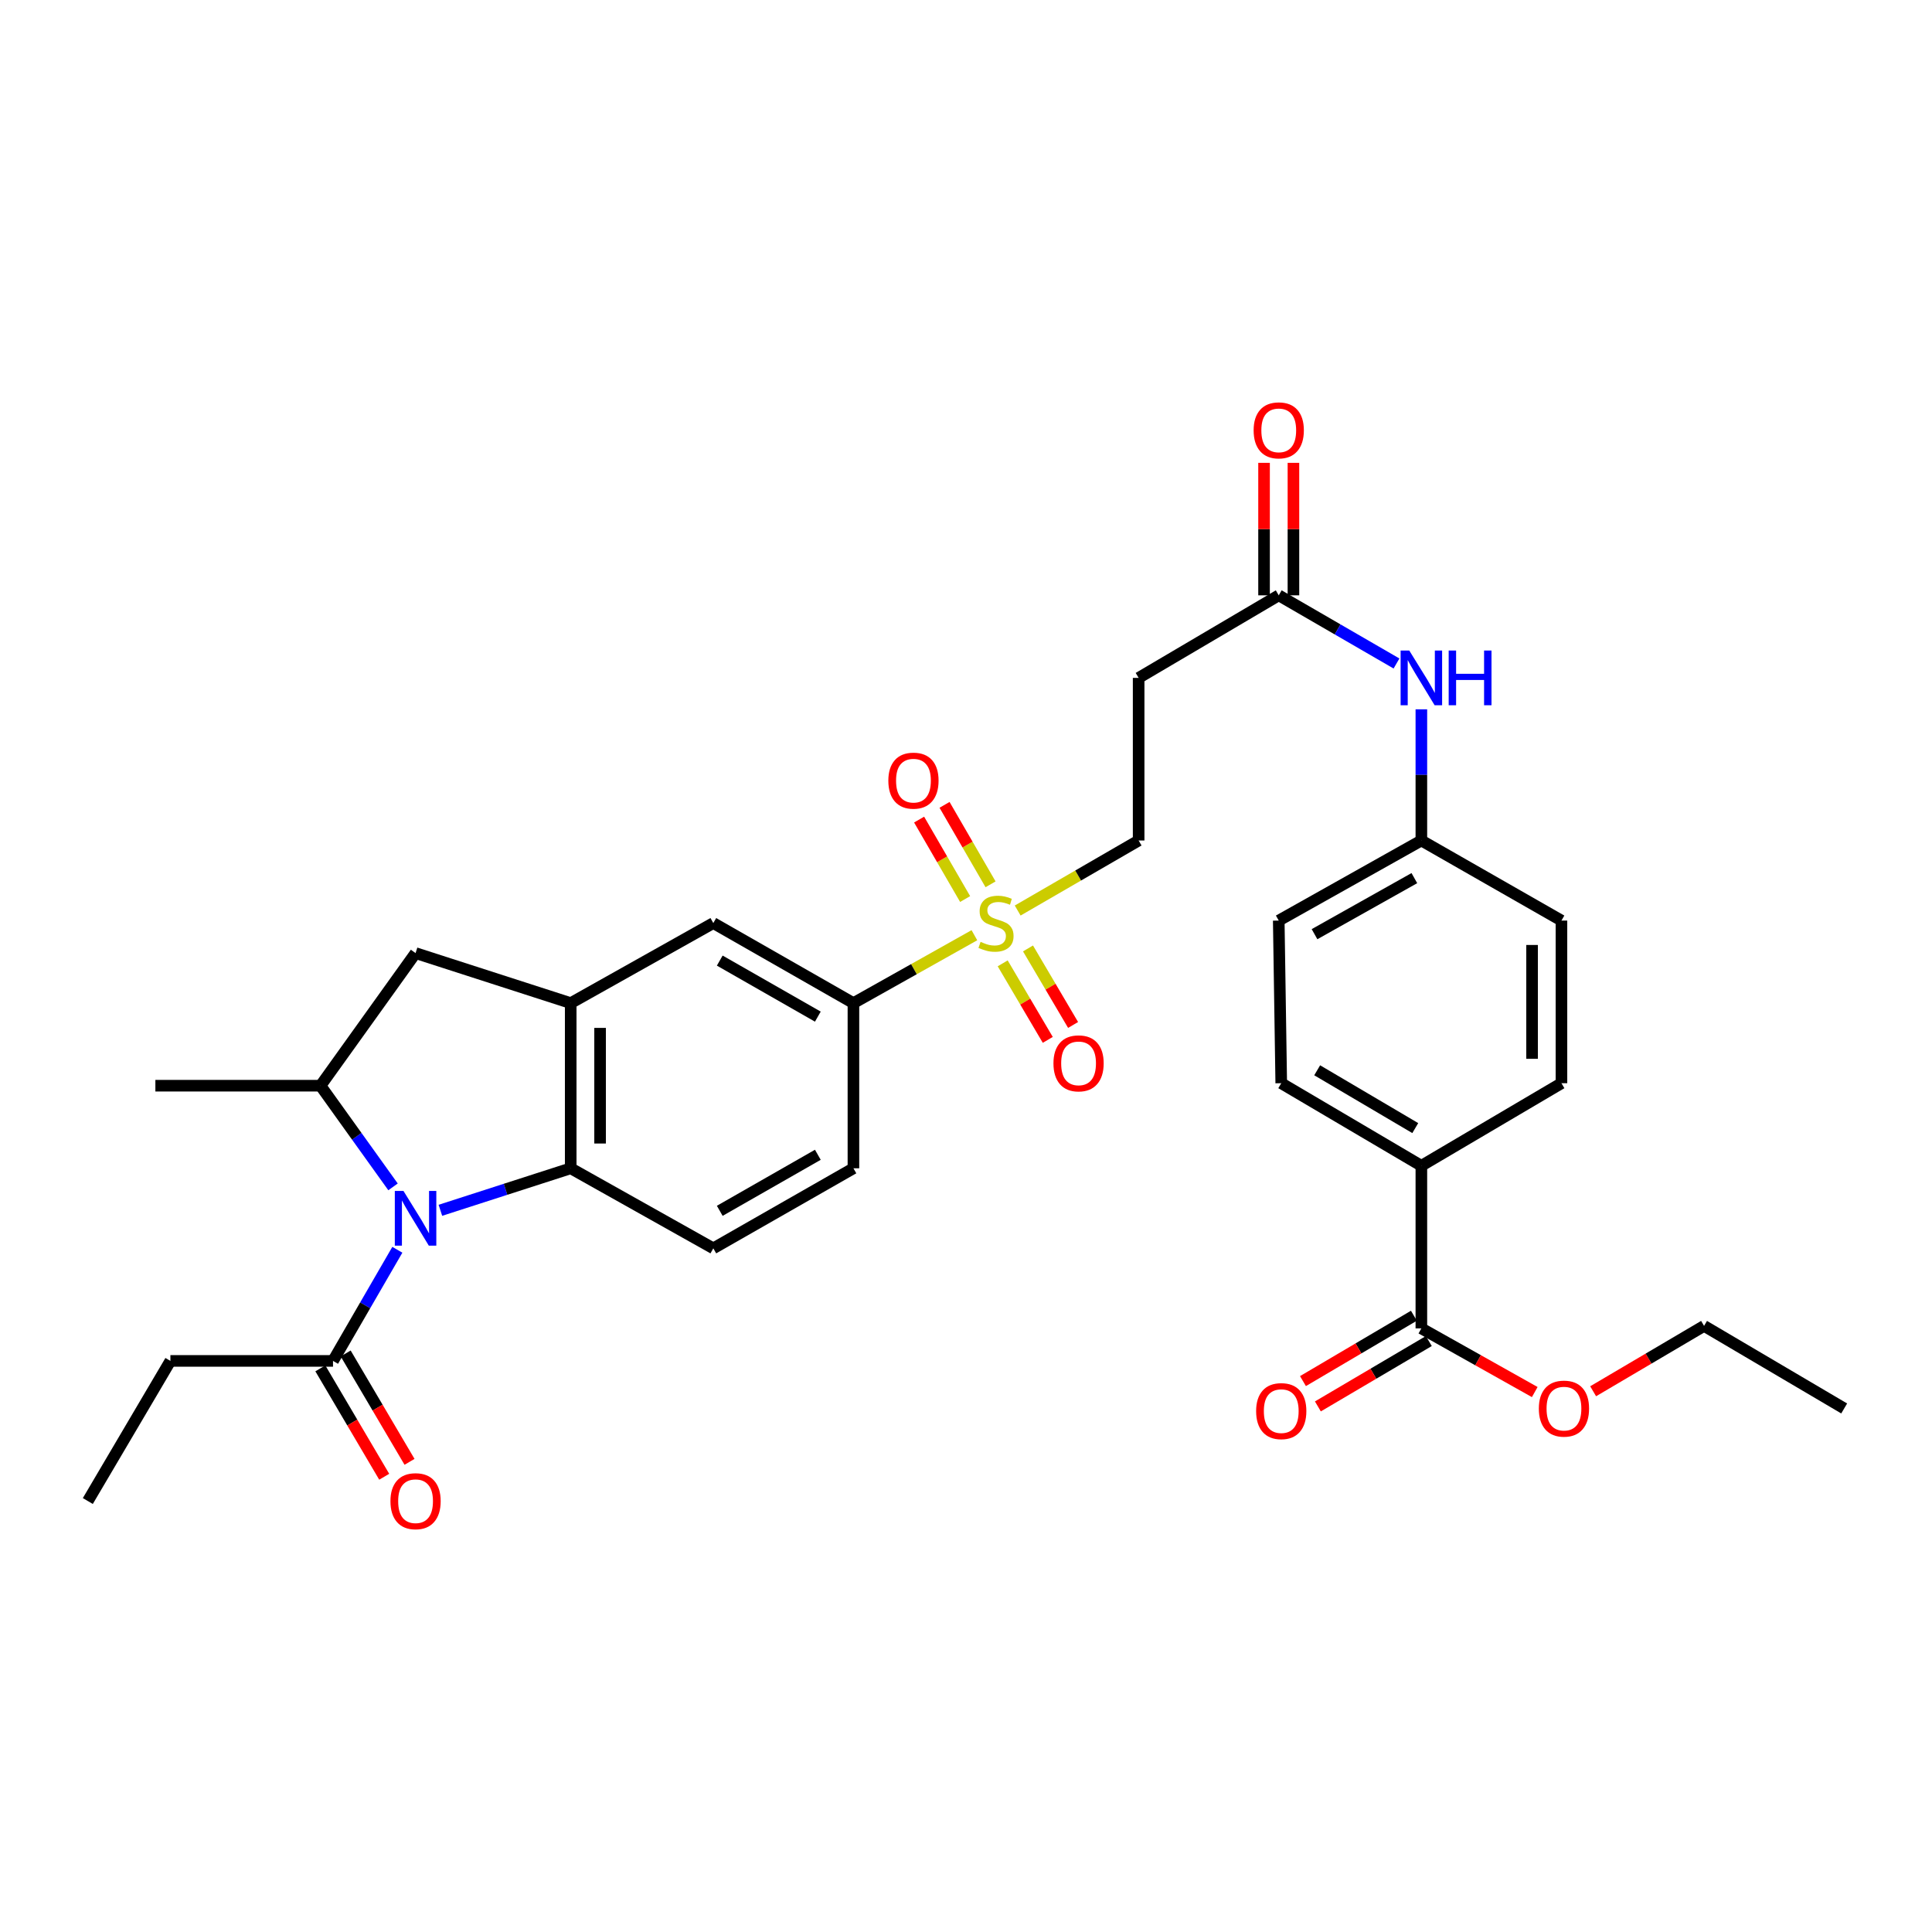 <?xml version='1.0' encoding='iso-8859-1'?>
<svg version='1.1' baseProfile='full'
              xmlns='http://www.w3.org/2000/svg'
                      xmlns:rdkit='http://www.rdkit.org/xml'
                      xmlns:xlink='http://www.w3.org/1999/xlink'
                  xml:space='preserve'
width='1000px' height='1000px' viewBox='0 0 1000 1000'>
<!-- END OF HEADER -->
<rect style='opacity:1.0;fill:#FFFFFF;stroke:none' width='1000' height='1000' x='0' y='0'> </rect>
<path class='bond-1' d='M 227.945,626.45 L 261.671,615.577' style='fill:none;fill-rule:evenodd;stroke:#0000FF;stroke-width:6px;stroke-linecap:butt;stroke-linejoin:miter;stroke-opacity:1' />
<path class='bond-1' d='M 261.671,615.577 L 295.396,604.704' style='fill:none;fill-rule:evenodd;stroke:#000000;stroke-width:6px;stroke-linecap:butt;stroke-linejoin:miter;stroke-opacity:1' />
<path class='bond-3' d='M 203.432,614.321 L 184.664,588.141' style='fill:none;fill-rule:evenodd;stroke:#0000FF;stroke-width:6px;stroke-linecap:butt;stroke-linejoin:miter;stroke-opacity:1' />
<path class='bond-3' d='M 184.664,588.141 L 165.897,561.96' style='fill:none;fill-rule:evenodd;stroke:#000000;stroke-width:6px;stroke-linecap:butt;stroke-linejoin:miter;stroke-opacity:1' />
<path class='bond-4' d='M 205.665,646.884 L 189.017,675.644' style='fill:none;fill-rule:evenodd;stroke:#0000FF;stroke-width:6px;stroke-linecap:butt;stroke-linejoin:miter;stroke-opacity:1' />
<path class='bond-4' d='M 189.017,675.644 L 172.369,704.404' style='fill:none;fill-rule:evenodd;stroke:#000000;stroke-width:6px;stroke-linecap:butt;stroke-linejoin:miter;stroke-opacity:1' />
<path class='bond-0' d='M 504.342,484.067 L 473.038,501.642' style='fill:none;fill-rule:evenodd;stroke:#CCCC00;stroke-width:6px;stroke-linecap:butt;stroke-linejoin:miter;stroke-opacity:1' />
<path class='bond-0' d='M 473.038,501.642 L 441.735,519.216' style='fill:none;fill-rule:evenodd;stroke:#000000;stroke-width:6px;stroke-linecap:butt;stroke-linejoin:miter;stroke-opacity:1' />
<path class='bond-11' d='M 526.75,471.289 L 558.054,453.163' style='fill:none;fill-rule:evenodd;stroke:#CCCC00;stroke-width:6px;stroke-linecap:butt;stroke-linejoin:miter;stroke-opacity:1' />
<path class='bond-11' d='M 558.054,453.163 L 589.358,435.038' style='fill:none;fill-rule:evenodd;stroke:#000000;stroke-width:6px;stroke-linecap:butt;stroke-linejoin:miter;stroke-opacity:1' />
<path class='bond-13' d='M 518.992,498.626 L 530.66,518.431' style='fill:none;fill-rule:evenodd;stroke:#CCCC00;stroke-width:6px;stroke-linecap:butt;stroke-linejoin:miter;stroke-opacity:1' />
<path class='bond-13' d='M 530.66,518.431 L 542.328,538.237' style='fill:none;fill-rule:evenodd;stroke:#FF0000;stroke-width:6px;stroke-linecap:butt;stroke-linejoin:miter;stroke-opacity:1' />
<path class='bond-13' d='M 532.096,490.906 L 543.763,510.712' style='fill:none;fill-rule:evenodd;stroke:#CCCC00;stroke-width:6px;stroke-linecap:butt;stroke-linejoin:miter;stroke-opacity:1' />
<path class='bond-13' d='M 543.763,510.712 L 555.431,530.517' style='fill:none;fill-rule:evenodd;stroke:#FF0000;stroke-width:6px;stroke-linecap:butt;stroke-linejoin:miter;stroke-opacity:1' />
<path class='bond-14' d='M 512.708,457.719 L 500.8,437.155' style='fill:none;fill-rule:evenodd;stroke:#CCCC00;stroke-width:6px;stroke-linecap:butt;stroke-linejoin:miter;stroke-opacity:1' />
<path class='bond-14' d='M 500.8,437.155 L 488.892,416.591' style='fill:none;fill-rule:evenodd;stroke:#FF0000;stroke-width:6px;stroke-linecap:butt;stroke-linejoin:miter;stroke-opacity:1' />
<path class='bond-14' d='M 499.547,465.34 L 487.639,444.776' style='fill:none;fill-rule:evenodd;stroke:#CCCC00;stroke-width:6px;stroke-linecap:butt;stroke-linejoin:miter;stroke-opacity:1' />
<path class='bond-14' d='M 487.639,444.776 L 475.731,424.212' style='fill:none;fill-rule:evenodd;stroke:#FF0000;stroke-width:6px;stroke-linecap:butt;stroke-linejoin:miter;stroke-opacity:1' />
<path class='bond-2' d='M 295.396,604.704 L 295.396,519.216' style='fill:none;fill-rule:evenodd;stroke:#000000;stroke-width:6px;stroke-linecap:butt;stroke-linejoin:miter;stroke-opacity:1' />
<path class='bond-2' d='M 310.605,591.881 L 310.605,532.039' style='fill:none;fill-rule:evenodd;stroke:#000000;stroke-width:6px;stroke-linecap:butt;stroke-linejoin:miter;stroke-opacity:1' />
<path class='bond-10' d='M 295.396,604.704 L 369.208,646.139' style='fill:none;fill-rule:evenodd;stroke:#000000;stroke-width:6px;stroke-linecap:butt;stroke-linejoin:miter;stroke-opacity:1' />
<path class='bond-7' d='M 295.396,519.216 L 369.208,477.782' style='fill:none;fill-rule:evenodd;stroke:#000000;stroke-width:6px;stroke-linecap:butt;stroke-linejoin:miter;stroke-opacity:1' />
<path class='bond-32' d='M 295.396,519.216 L 215.096,493.32' style='fill:none;fill-rule:evenodd;stroke:#000000;stroke-width:6px;stroke-linecap:butt;stroke-linejoin:miter;stroke-opacity:1' />
<path class='bond-6' d='M 165.897,561.96 L 215.096,493.32' style='fill:none;fill-rule:evenodd;stroke:#000000;stroke-width:6px;stroke-linecap:butt;stroke-linejoin:miter;stroke-opacity:1' />
<path class='bond-27' d='M 165.897,561.96 L 80.425,561.96' style='fill:none;fill-rule:evenodd;stroke:#000000;stroke-width:6px;stroke-linecap:butt;stroke-linejoin:miter;stroke-opacity:1' />
<path class='bond-18' d='M 165.817,708.264 L 182.343,736.315' style='fill:none;fill-rule:evenodd;stroke:#000000;stroke-width:6px;stroke-linecap:butt;stroke-linejoin:miter;stroke-opacity:1' />
<path class='bond-18' d='M 182.343,736.315 L 198.868,764.366' style='fill:none;fill-rule:evenodd;stroke:#FF0000;stroke-width:6px;stroke-linecap:butt;stroke-linejoin:miter;stroke-opacity:1' />
<path class='bond-18' d='M 178.92,700.544 L 195.446,728.595' style='fill:none;fill-rule:evenodd;stroke:#000000;stroke-width:6px;stroke-linecap:butt;stroke-linejoin:miter;stroke-opacity:1' />
<path class='bond-18' d='M 195.446,728.595 L 211.972,756.647' style='fill:none;fill-rule:evenodd;stroke:#FF0000;stroke-width:6px;stroke-linecap:butt;stroke-linejoin:miter;stroke-opacity:1' />
<path class='bond-28' d='M 172.369,704.404 L 88.199,704.404' style='fill:none;fill-rule:evenodd;stroke:#000000;stroke-width:6px;stroke-linecap:butt;stroke-linejoin:miter;stroke-opacity:1' />
<path class='bond-5' d='M 441.735,519.216 L 441.735,604.704' style='fill:none;fill-rule:evenodd;stroke:#000000;stroke-width:6px;stroke-linecap:butt;stroke-linejoin:miter;stroke-opacity:1' />
<path class='bond-33' d='M 441.735,519.216 L 369.208,477.782' style='fill:none;fill-rule:evenodd;stroke:#000000;stroke-width:6px;stroke-linecap:butt;stroke-linejoin:miter;stroke-opacity:1' />
<path class='bond-33' d='M 423.312,526.206 L 372.543,497.202' style='fill:none;fill-rule:evenodd;stroke:#000000;stroke-width:6px;stroke-linecap:butt;stroke-linejoin:miter;stroke-opacity:1' />
<path class='bond-8' d='M 735.696,687.573 L 735.696,603.411' style='fill:none;fill-rule:evenodd;stroke:#000000;stroke-width:6px;stroke-linecap:butt;stroke-linejoin:miter;stroke-opacity:1' />
<path class='bond-19' d='M 731.836,681.022 L 703.125,697.939' style='fill:none;fill-rule:evenodd;stroke:#000000;stroke-width:6px;stroke-linecap:butt;stroke-linejoin:miter;stroke-opacity:1' />
<path class='bond-19' d='M 703.125,697.939 L 674.413,714.857' style='fill:none;fill-rule:evenodd;stroke:#FF0000;stroke-width:6px;stroke-linecap:butt;stroke-linejoin:miter;stroke-opacity:1' />
<path class='bond-19' d='M 739.557,694.125 L 710.846,711.042' style='fill:none;fill-rule:evenodd;stroke:#000000;stroke-width:6px;stroke-linecap:butt;stroke-linejoin:miter;stroke-opacity:1' />
<path class='bond-19' d='M 710.846,711.042 L 682.134,727.96' style='fill:none;fill-rule:evenodd;stroke:#FF0000;stroke-width:6px;stroke-linecap:butt;stroke-linejoin:miter;stroke-opacity:1' />
<path class='bond-24' d='M 735.696,687.573 L 765.04,704.05' style='fill:none;fill-rule:evenodd;stroke:#000000;stroke-width:6px;stroke-linecap:butt;stroke-linejoin:miter;stroke-opacity:1' />
<path class='bond-24' d='M 765.04,704.05 L 794.383,720.528' style='fill:none;fill-rule:evenodd;stroke:#FF0000;stroke-width:6px;stroke-linecap:butt;stroke-linejoin:miter;stroke-opacity:1' />
<path class='bond-9' d='M 661.877,308.14 L 589.358,350.876' style='fill:none;fill-rule:evenodd;stroke:#000000;stroke-width:6px;stroke-linecap:butt;stroke-linejoin:miter;stroke-opacity:1' />
<path class='bond-16' d='M 661.877,308.14 L 692.35,325.782' style='fill:none;fill-rule:evenodd;stroke:#000000;stroke-width:6px;stroke-linecap:butt;stroke-linejoin:miter;stroke-opacity:1' />
<path class='bond-16' d='M 692.35,325.782 L 722.824,343.424' style='fill:none;fill-rule:evenodd;stroke:#0000FF;stroke-width:6px;stroke-linecap:butt;stroke-linejoin:miter;stroke-opacity:1' />
<path class='bond-20' d='M 669.481,308.14 L 669.481,273.853' style='fill:none;fill-rule:evenodd;stroke:#000000;stroke-width:6px;stroke-linecap:butt;stroke-linejoin:miter;stroke-opacity:1' />
<path class='bond-20' d='M 669.481,273.853 L 669.481,239.566' style='fill:none;fill-rule:evenodd;stroke:#FF0000;stroke-width:6px;stroke-linecap:butt;stroke-linejoin:miter;stroke-opacity:1' />
<path class='bond-20' d='M 654.272,308.14 L 654.272,273.853' style='fill:none;fill-rule:evenodd;stroke:#000000;stroke-width:6px;stroke-linecap:butt;stroke-linejoin:miter;stroke-opacity:1' />
<path class='bond-20' d='M 654.272,273.853 L 654.272,239.566' style='fill:none;fill-rule:evenodd;stroke:#FF0000;stroke-width:6px;stroke-linecap:butt;stroke-linejoin:miter;stroke-opacity:1' />
<path class='bond-17' d='M 369.208,646.139 L 441.735,604.704' style='fill:none;fill-rule:evenodd;stroke:#000000;stroke-width:6px;stroke-linecap:butt;stroke-linejoin:miter;stroke-opacity:1' />
<path class='bond-17' d='M 372.543,626.718 L 423.312,597.714' style='fill:none;fill-rule:evenodd;stroke:#000000;stroke-width:6px;stroke-linecap:butt;stroke-linejoin:miter;stroke-opacity:1' />
<path class='bond-12' d='M 589.358,435.038 L 589.358,350.876' style='fill:none;fill-rule:evenodd;stroke:#000000;stroke-width:6px;stroke-linecap:butt;stroke-linejoin:miter;stroke-opacity:1' />
<path class='bond-15' d='M 735.696,603.411 L 663.169,560.667' style='fill:none;fill-rule:evenodd;stroke:#000000;stroke-width:6px;stroke-linecap:butt;stroke-linejoin:miter;stroke-opacity:1' />
<path class='bond-15' d='M 732.539,583.898 L 681.77,553.977' style='fill:none;fill-rule:evenodd;stroke:#000000;stroke-width:6px;stroke-linecap:butt;stroke-linejoin:miter;stroke-opacity:1' />
<path class='bond-34' d='M 735.696,603.411 L 808.207,560.667' style='fill:none;fill-rule:evenodd;stroke:#000000;stroke-width:6px;stroke-linecap:butt;stroke-linejoin:miter;stroke-opacity:1' />
<path class='bond-23' d='M 735.696,367.14 L 735.696,401.089' style='fill:none;fill-rule:evenodd;stroke:#0000FF;stroke-width:6px;stroke-linecap:butt;stroke-linejoin:miter;stroke-opacity:1' />
<path class='bond-23' d='M 735.696,401.089 L 735.696,435.038' style='fill:none;fill-rule:evenodd;stroke:#000000;stroke-width:6px;stroke-linecap:butt;stroke-linejoin:miter;stroke-opacity:1' />
<path class='bond-21' d='M 808.207,560.667 L 808.207,476.489' style='fill:none;fill-rule:evenodd;stroke:#000000;stroke-width:6px;stroke-linecap:butt;stroke-linejoin:miter;stroke-opacity:1' />
<path class='bond-21' d='M 792.998,548.041 L 792.998,489.116' style='fill:none;fill-rule:evenodd;stroke:#000000;stroke-width:6px;stroke-linecap:butt;stroke-linejoin:miter;stroke-opacity:1' />
<path class='bond-22' d='M 663.169,560.667 L 661.877,476.489' style='fill:none;fill-rule:evenodd;stroke:#000000;stroke-width:6px;stroke-linecap:butt;stroke-linejoin:miter;stroke-opacity:1' />
<path class='bond-25' d='M 735.696,435.038 L 808.207,476.489' style='fill:none;fill-rule:evenodd;stroke:#000000;stroke-width:6px;stroke-linecap:butt;stroke-linejoin:miter;stroke-opacity:1' />
<path class='bond-26' d='M 735.696,435.038 L 661.877,476.489' style='fill:none;fill-rule:evenodd;stroke:#000000;stroke-width:6px;stroke-linecap:butt;stroke-linejoin:miter;stroke-opacity:1' />
<path class='bond-26' d='M 732.07,454.516 L 680.396,483.532' style='fill:none;fill-rule:evenodd;stroke:#000000;stroke-width:6px;stroke-linecap:butt;stroke-linejoin:miter;stroke-opacity:1' />
<path class='bond-29' d='M 824.604,720.115 L 853.311,703.198' style='fill:none;fill-rule:evenodd;stroke:#FF0000;stroke-width:6px;stroke-linecap:butt;stroke-linejoin:miter;stroke-opacity:1' />
<path class='bond-29' d='M 853.311,703.198 L 882.018,686.28' style='fill:none;fill-rule:evenodd;stroke:#000000;stroke-width:6px;stroke-linecap:butt;stroke-linejoin:miter;stroke-opacity:1' />
<path class='bond-30' d='M 88.199,704.404 L 45.455,776.931' style='fill:none;fill-rule:evenodd;stroke:#000000;stroke-width:6px;stroke-linecap:butt;stroke-linejoin:miter;stroke-opacity:1' />
<path class='bond-31' d='M 882.018,686.28 L 954.545,729.016' style='fill:none;fill-rule:evenodd;stroke:#000000;stroke-width:6px;stroke-linecap:butt;stroke-linejoin:miter;stroke-opacity:1' />
<path  class='atom-0' d='M 208.836 616.432
L 218.116 631.432
Q 219.036 632.912, 220.516 635.592
Q 221.996 638.272, 222.076 638.432
L 222.076 616.432
L 225.836 616.432
L 225.836 644.752
L 221.956 644.752
L 211.996 628.352
Q 210.836 626.432, 209.596 624.232
Q 208.396 622.032, 208.036 621.352
L 208.036 644.752
L 204.356 644.752
L 204.356 616.432
L 208.836 616.432
' fill='#0000FF'/>
<path  class='atom-1' d='M 507.538 487.502
Q 507.858 487.622, 509.178 488.182
Q 510.498 488.742, 511.938 489.102
Q 513.418 489.422, 514.858 489.422
Q 517.538 489.422, 519.098 488.142
Q 520.658 486.822, 520.658 484.542
Q 520.658 482.982, 519.858 482.022
Q 519.098 481.062, 517.898 480.542
Q 516.698 480.022, 514.698 479.422
Q 512.178 478.662, 510.658 477.942
Q 509.178 477.222, 508.098 475.702
Q 507.058 474.182, 507.058 471.622
Q 507.058 468.062, 509.458 465.862
Q 511.898 463.662, 516.698 463.662
Q 519.978 463.662, 523.698 465.222
L 522.778 468.302
Q 519.378 466.902, 516.818 466.902
Q 514.058 466.902, 512.538 468.062
Q 511.018 469.182, 511.058 471.142
Q 511.058 472.662, 511.818 473.582
Q 512.618 474.502, 513.738 475.022
Q 514.898 475.542, 516.818 476.142
Q 519.378 476.942, 520.898 477.742
Q 522.418 478.542, 523.498 480.182
Q 524.618 481.782, 524.618 484.542
Q 524.618 488.462, 521.978 490.582
Q 519.378 492.662, 515.018 492.662
Q 512.498 492.662, 510.578 492.102
Q 508.698 491.582, 506.458 490.662
L 507.538 487.502
' fill='#CCCC00'/>
<path  class='atom-14' d='M 545.265 550.389
Q 545.265 543.589, 548.625 539.789
Q 551.985 535.989, 558.265 535.989
Q 564.545 535.989, 567.905 539.789
Q 571.265 543.589, 571.265 550.389
Q 571.265 557.269, 567.865 561.189
Q 564.465 565.069, 558.265 565.069
Q 552.025 565.069, 548.625 561.189
Q 545.265 557.309, 545.265 550.389
M 558.265 561.869
Q 562.585 561.869, 564.905 558.989
Q 567.265 556.069, 567.265 550.389
Q 567.265 544.829, 564.905 542.029
Q 562.585 539.189, 558.265 539.189
Q 553.945 539.189, 551.585 541.989
Q 549.265 544.789, 549.265 550.389
Q 549.265 556.109, 551.585 558.989
Q 553.945 561.869, 558.265 561.869
' fill='#FF0000'/>
<path  class='atom-15' d='M 459.802 404.059
Q 459.802 397.259, 463.162 393.459
Q 466.522 389.659, 472.802 389.659
Q 479.082 389.659, 482.442 393.459
Q 485.802 397.259, 485.802 404.059
Q 485.802 410.939, 482.402 414.859
Q 479.002 418.739, 472.802 418.739
Q 466.562 418.739, 463.162 414.859
Q 459.802 410.979, 459.802 404.059
M 472.802 415.539
Q 477.122 415.539, 479.442 412.659
Q 481.802 409.739, 481.802 404.059
Q 481.802 398.499, 479.442 395.699
Q 477.122 392.859, 472.802 392.859
Q 468.482 392.859, 466.122 395.659
Q 463.802 398.459, 463.802 404.059
Q 463.802 409.779, 466.122 412.659
Q 468.482 415.539, 472.802 415.539
' fill='#FF0000'/>
<path  class='atom-17' d='M 729.436 336.716
L 738.716 351.716
Q 739.636 353.196, 741.116 355.876
Q 742.596 358.556, 742.676 358.716
L 742.676 336.716
L 746.436 336.716
L 746.436 365.036
L 742.556 365.036
L 732.596 348.636
Q 731.436 346.716, 730.196 344.516
Q 728.996 342.316, 728.636 341.636
L 728.636 365.036
L 724.956 365.036
L 724.956 336.716
L 729.436 336.716
' fill='#0000FF'/>
<path  class='atom-17' d='M 749.836 336.716
L 753.676 336.716
L 753.676 348.756
L 768.156 348.756
L 768.156 336.716
L 771.996 336.716
L 771.996 365.036
L 768.156 365.036
L 768.156 351.956
L 753.676 351.956
L 753.676 365.036
L 749.836 365.036
L 749.836 336.716
' fill='#0000FF'/>
<path  class='atom-19' d='M 202.096 777.011
Q 202.096 770.211, 205.456 766.411
Q 208.816 762.611, 215.096 762.611
Q 221.376 762.611, 224.736 766.411
Q 228.096 770.211, 228.096 777.011
Q 228.096 783.891, 224.696 787.811
Q 221.296 791.691, 215.096 791.691
Q 208.856 791.691, 205.456 787.811
Q 202.096 783.931, 202.096 777.011
M 215.096 788.491
Q 219.416 788.491, 221.736 785.611
Q 224.096 782.691, 224.096 777.011
Q 224.096 771.451, 221.736 768.651
Q 219.416 765.811, 215.096 765.811
Q 210.776 765.811, 208.416 768.611
Q 206.096 771.411, 206.096 777.011
Q 206.096 782.731, 208.416 785.611
Q 210.776 788.491, 215.096 788.491
' fill='#FF0000'/>
<path  class='atom-20' d='M 650.169 730.389
Q 650.169 723.589, 653.529 719.789
Q 656.889 715.989, 663.169 715.989
Q 669.449 715.989, 672.809 719.789
Q 676.169 723.589, 676.169 730.389
Q 676.169 737.269, 672.769 741.189
Q 669.369 745.069, 663.169 745.069
Q 656.929 745.069, 653.529 741.189
Q 650.169 737.309, 650.169 730.389
M 663.169 741.869
Q 667.489 741.869, 669.809 738.989
Q 672.169 736.069, 672.169 730.389
Q 672.169 724.829, 669.809 722.029
Q 667.489 719.189, 663.169 719.189
Q 658.849 719.189, 656.489 721.989
Q 654.169 724.789, 654.169 730.389
Q 654.169 736.109, 656.489 738.989
Q 658.849 741.869, 663.169 741.869
' fill='#FF0000'/>
<path  class='atom-21' d='M 648.877 222.749
Q 648.877 215.949, 652.237 212.149
Q 655.597 208.349, 661.877 208.349
Q 668.157 208.349, 671.517 212.149
Q 674.877 215.949, 674.877 222.749
Q 674.877 229.629, 671.477 233.549
Q 668.077 237.429, 661.877 237.429
Q 655.637 237.429, 652.237 233.549
Q 648.877 229.669, 648.877 222.749
M 661.877 234.229
Q 666.197 234.229, 668.517 231.349
Q 670.877 228.429, 670.877 222.749
Q 670.877 217.189, 668.517 214.389
Q 666.197 211.549, 661.877 211.549
Q 657.557 211.549, 655.197 214.349
Q 652.877 217.149, 652.877 222.749
Q 652.877 228.469, 655.197 231.349
Q 657.557 234.229, 661.877 234.229
' fill='#FF0000'/>
<path  class='atom-25' d='M 796.5 729.096
Q 796.5 722.296, 799.86 718.496
Q 803.22 714.696, 809.5 714.696
Q 815.78 714.696, 819.14 718.496
Q 822.5 722.296, 822.5 729.096
Q 822.5 735.976, 819.1 739.896
Q 815.7 743.776, 809.5 743.776
Q 803.26 743.776, 799.86 739.896
Q 796.5 736.016, 796.5 729.096
M 809.5 740.576
Q 813.82 740.576, 816.14 737.696
Q 818.5 734.776, 818.5 729.096
Q 818.5 723.536, 816.14 720.736
Q 813.82 717.896, 809.5 717.896
Q 805.18 717.896, 802.82 720.696
Q 800.5 723.496, 800.5 729.096
Q 800.5 734.816, 802.82 737.696
Q 805.18 740.576, 809.5 740.576
' fill='#FF0000'/>
</svg>
